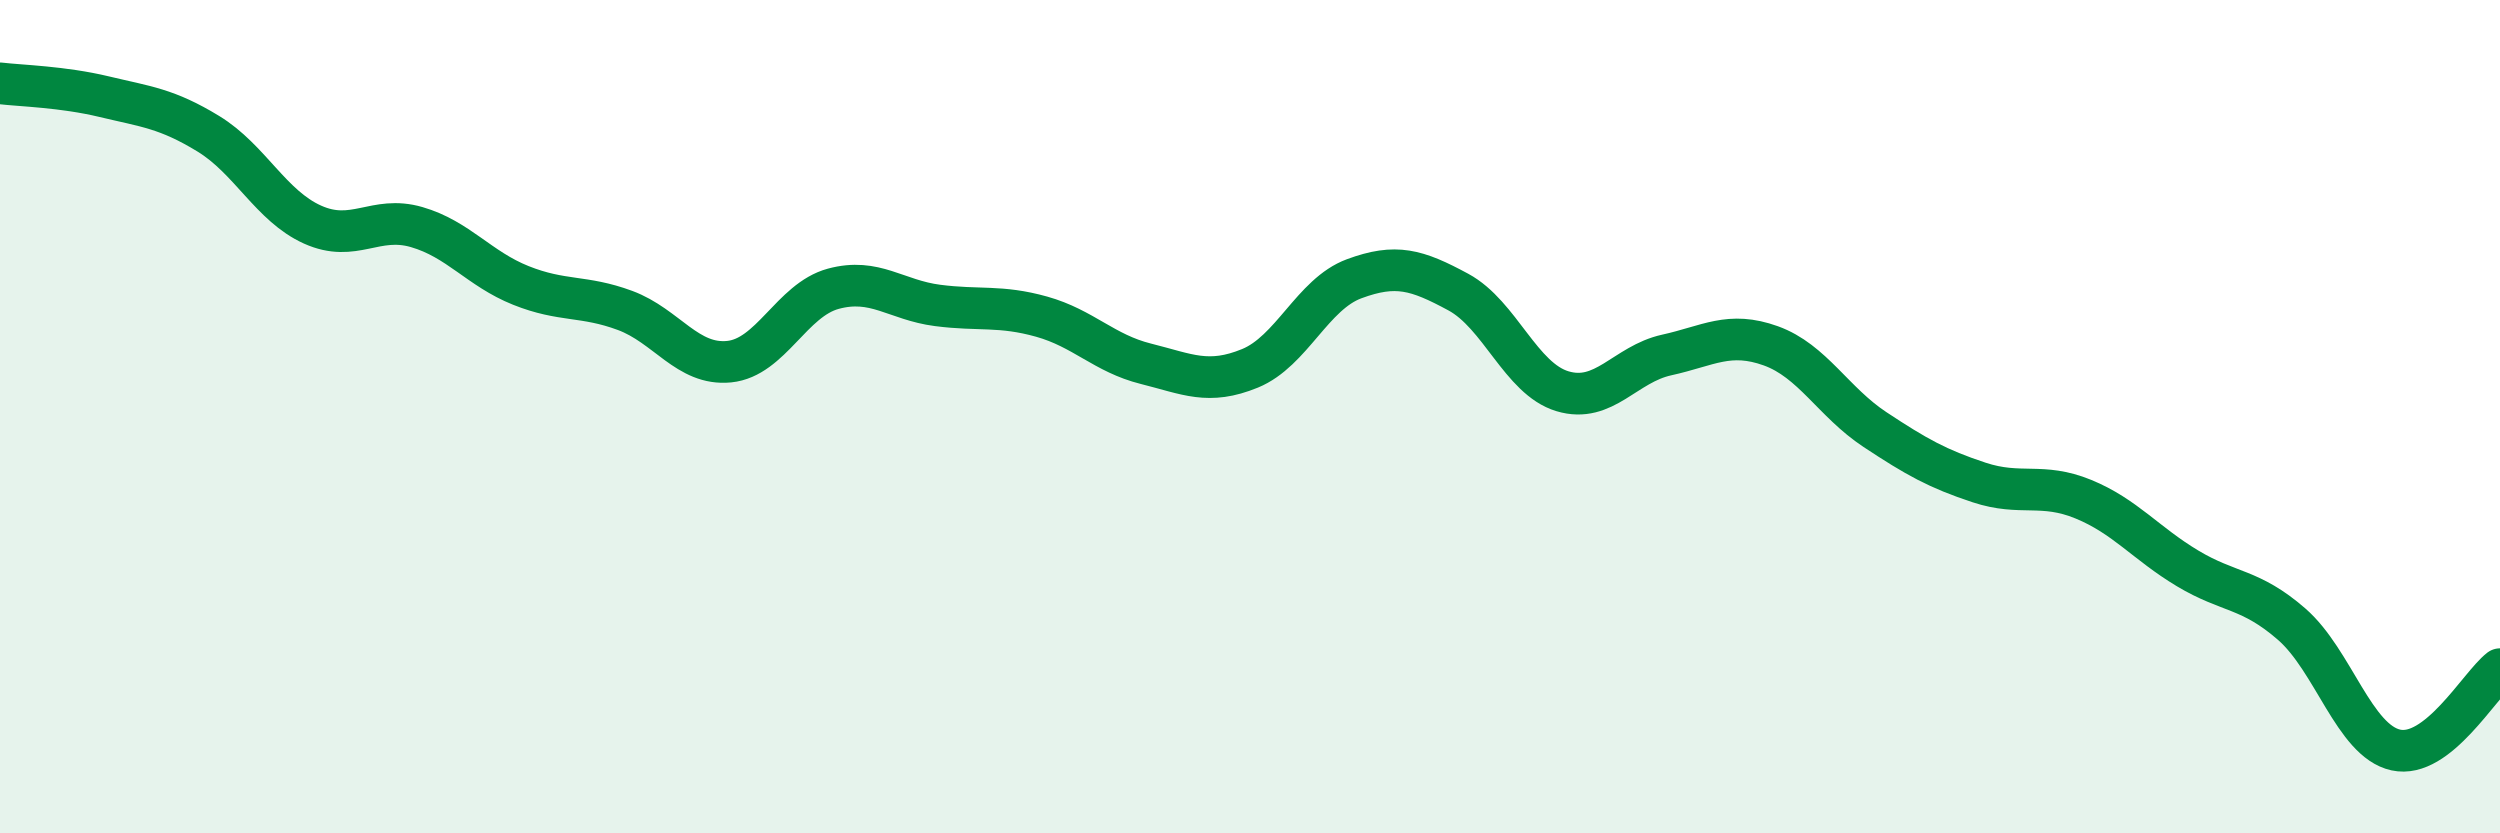 
    <svg width="60" height="20" viewBox="0 0 60 20" xmlns="http://www.w3.org/2000/svg">
      <path
        d="M 0,2 C 0.5,2.06 1.5,2.08 2.5,2.32 C 3.5,2.56 4,2.6 5,3.21 C 6,3.82 6.5,4.94 7.5,5.39 C 8.5,5.84 9,5.16 10,5.45 C 11,5.74 11.5,6.45 12.5,6.85 C 13.5,7.25 14,7.08 15,7.45 C 16,7.82 16.5,8.78 17.5,8.68 C 18.5,8.58 19,7.2 20,6.93 C 21,6.66 21.5,7.2 22.5,7.33 C 23.5,7.46 24,7.32 25,7.6 C 26,7.88 26.5,8.48 27.5,8.73 C 28.5,8.98 29,9.25 30,8.84 C 31,8.43 31.5,7.06 32.5,6.69 C 33.5,6.32 34,6.47 35,7.01 C 36,7.55 36.5,9.09 37.5,9.39 C 38.5,9.69 39,8.74 40,8.52 C 41,8.3 41.5,7.94 42.5,8.3 C 43.5,8.66 44,9.65 45,10.31 C 46,10.97 46.5,11.25 47.5,11.58 C 48.5,11.91 49,11.57 50,11.98 C 51,12.39 51.5,13.04 52.5,13.64 C 53.5,14.24 54,14.11 55,14.98 C 56,15.85 56.5,17.78 57.5,18 C 58.5,18.22 59.5,16.45 60,16.06L60 20L0 20Z"
        fill="#008740"
        opacity="0.1"
        stroke-linecap="round"
        stroke-linejoin="round"
      />
      <path
        d="M 0,2 C 0.5,2.06 1.5,2.08 2.5,2.32 C 3.5,2.56 4,2.6 5,3.21 C 6,3.82 6.5,4.94 7.5,5.39 C 8.5,5.84 9,5.16 10,5.45 C 11,5.74 11.5,6.45 12.5,6.85 C 13.5,7.25 14,7.08 15,7.45 C 16,7.82 16.5,8.78 17.5,8.68 C 18.5,8.58 19,7.2 20,6.93 C 21,6.66 21.5,7.2 22.5,7.33 C 23.5,7.46 24,7.32 25,7.6 C 26,7.88 26.5,8.48 27.5,8.73 C 28.5,8.98 29,9.25 30,8.84 C 31,8.43 31.5,7.06 32.5,6.69 C 33.5,6.32 34,6.47 35,7.01 C 36,7.55 36.5,9.09 37.5,9.39 C 38.5,9.69 39,8.74 40,8.52 C 41,8.3 41.5,7.94 42.5,8.3 C 43.5,8.66 44,9.65 45,10.31 C 46,10.97 46.5,11.25 47.5,11.58 C 48.5,11.91 49,11.57 50,11.98 C 51,12.39 51.5,13.04 52.5,13.64 C 53.5,14.24 54,14.11 55,14.98 C 56,15.85 56.5,17.78 57.5,18 C 58.5,18.22 59.5,16.45 60,16.06"
        stroke="#008740"
        stroke-width="1"
        fill="none"
        stroke-linecap="round"
        stroke-linejoin="round"
      />
    </svg>
  
